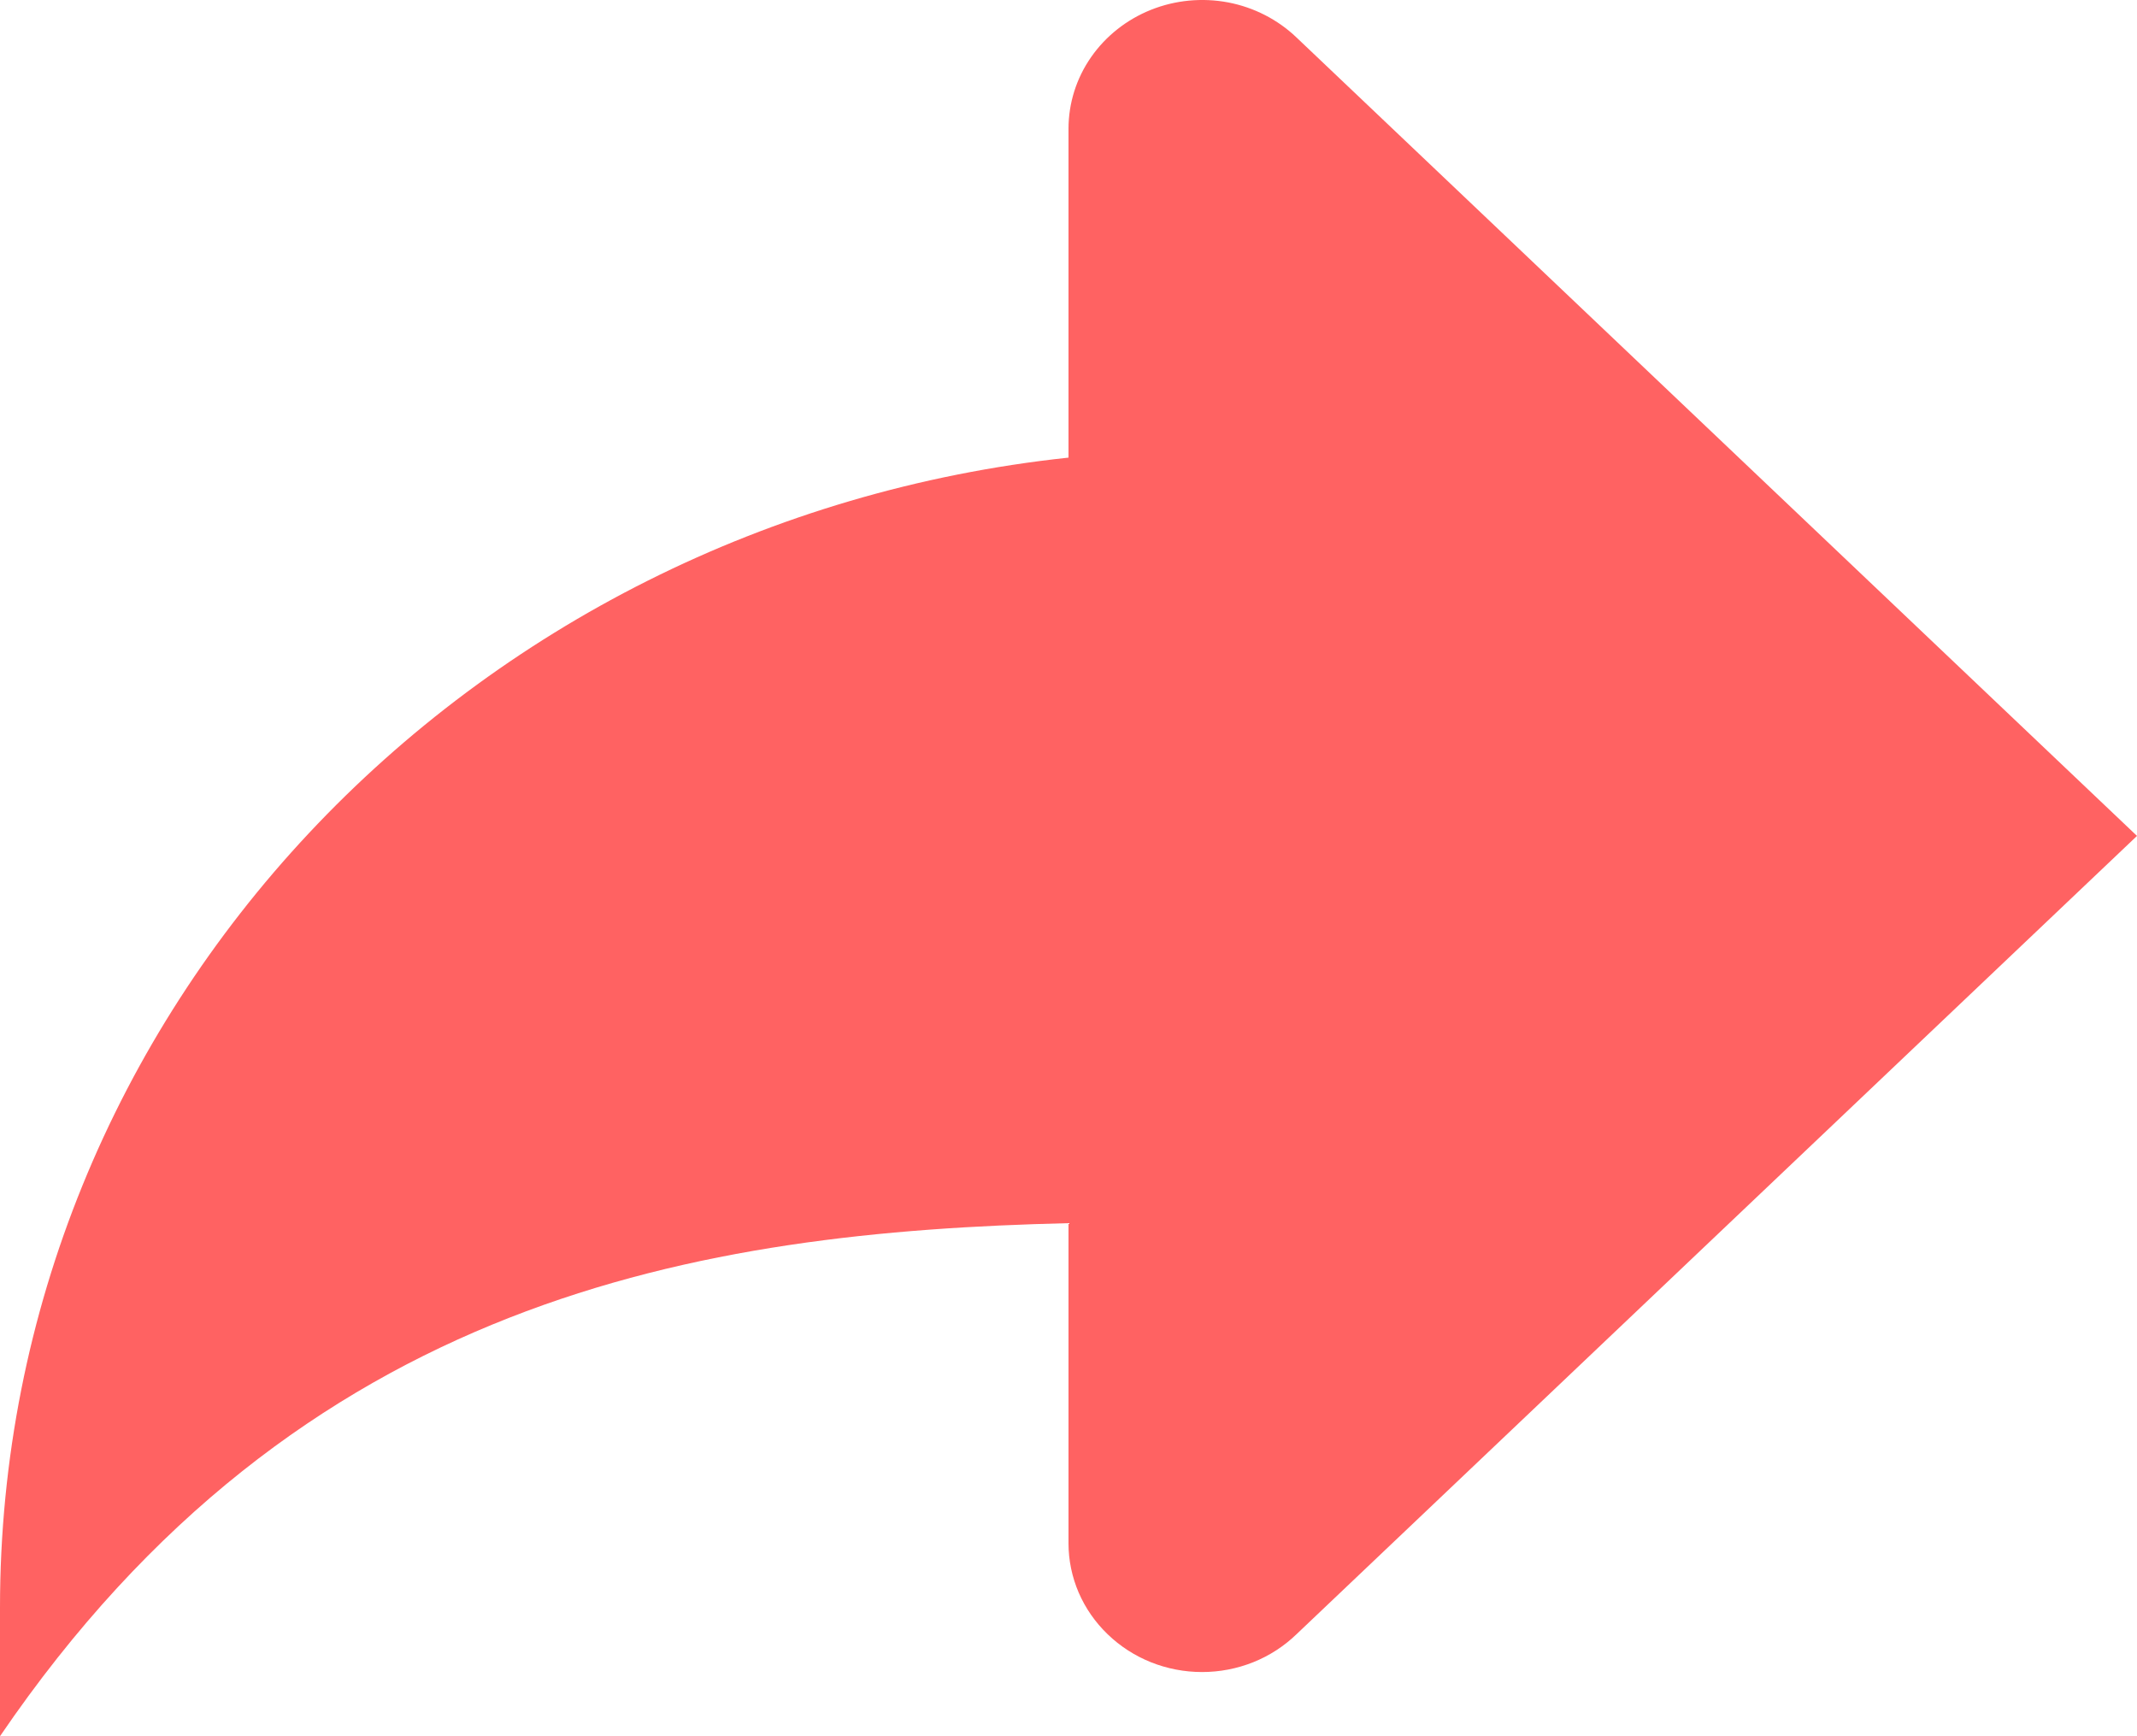 <?xml version="1.0" encoding="UTF-8"?> <svg xmlns="http://www.w3.org/2000/svg" width="32" height="26" viewBox="0 0 32 26" fill="none"> <path d="M16 6.853V1.925C16.001 1.544 16.118 1.172 16.338 0.856C16.558 0.54 16.87 0.293 17.235 0.147C17.6 0.001 18.002 -0.037 18.39 0.036C18.777 0.11 19.134 0.293 19.414 0.561L32 12.518L19.414 24.473C19.229 24.652 19.008 24.795 18.766 24.892C18.523 24.989 18.263 25.039 18 25.039C17.737 25.039 17.477 24.989 17.234 24.892C16.992 24.795 16.771 24.652 16.586 24.473C16.4 24.294 16.253 24.082 16.152 23.848C16.052 23.614 16 23.364 16 23.111V18.317C10.5 18.448 4.49 19.407 0 26V24.074C0 15.151 7 7.813 16 6.853Z" fill="#FF6262"></path> </svg> 